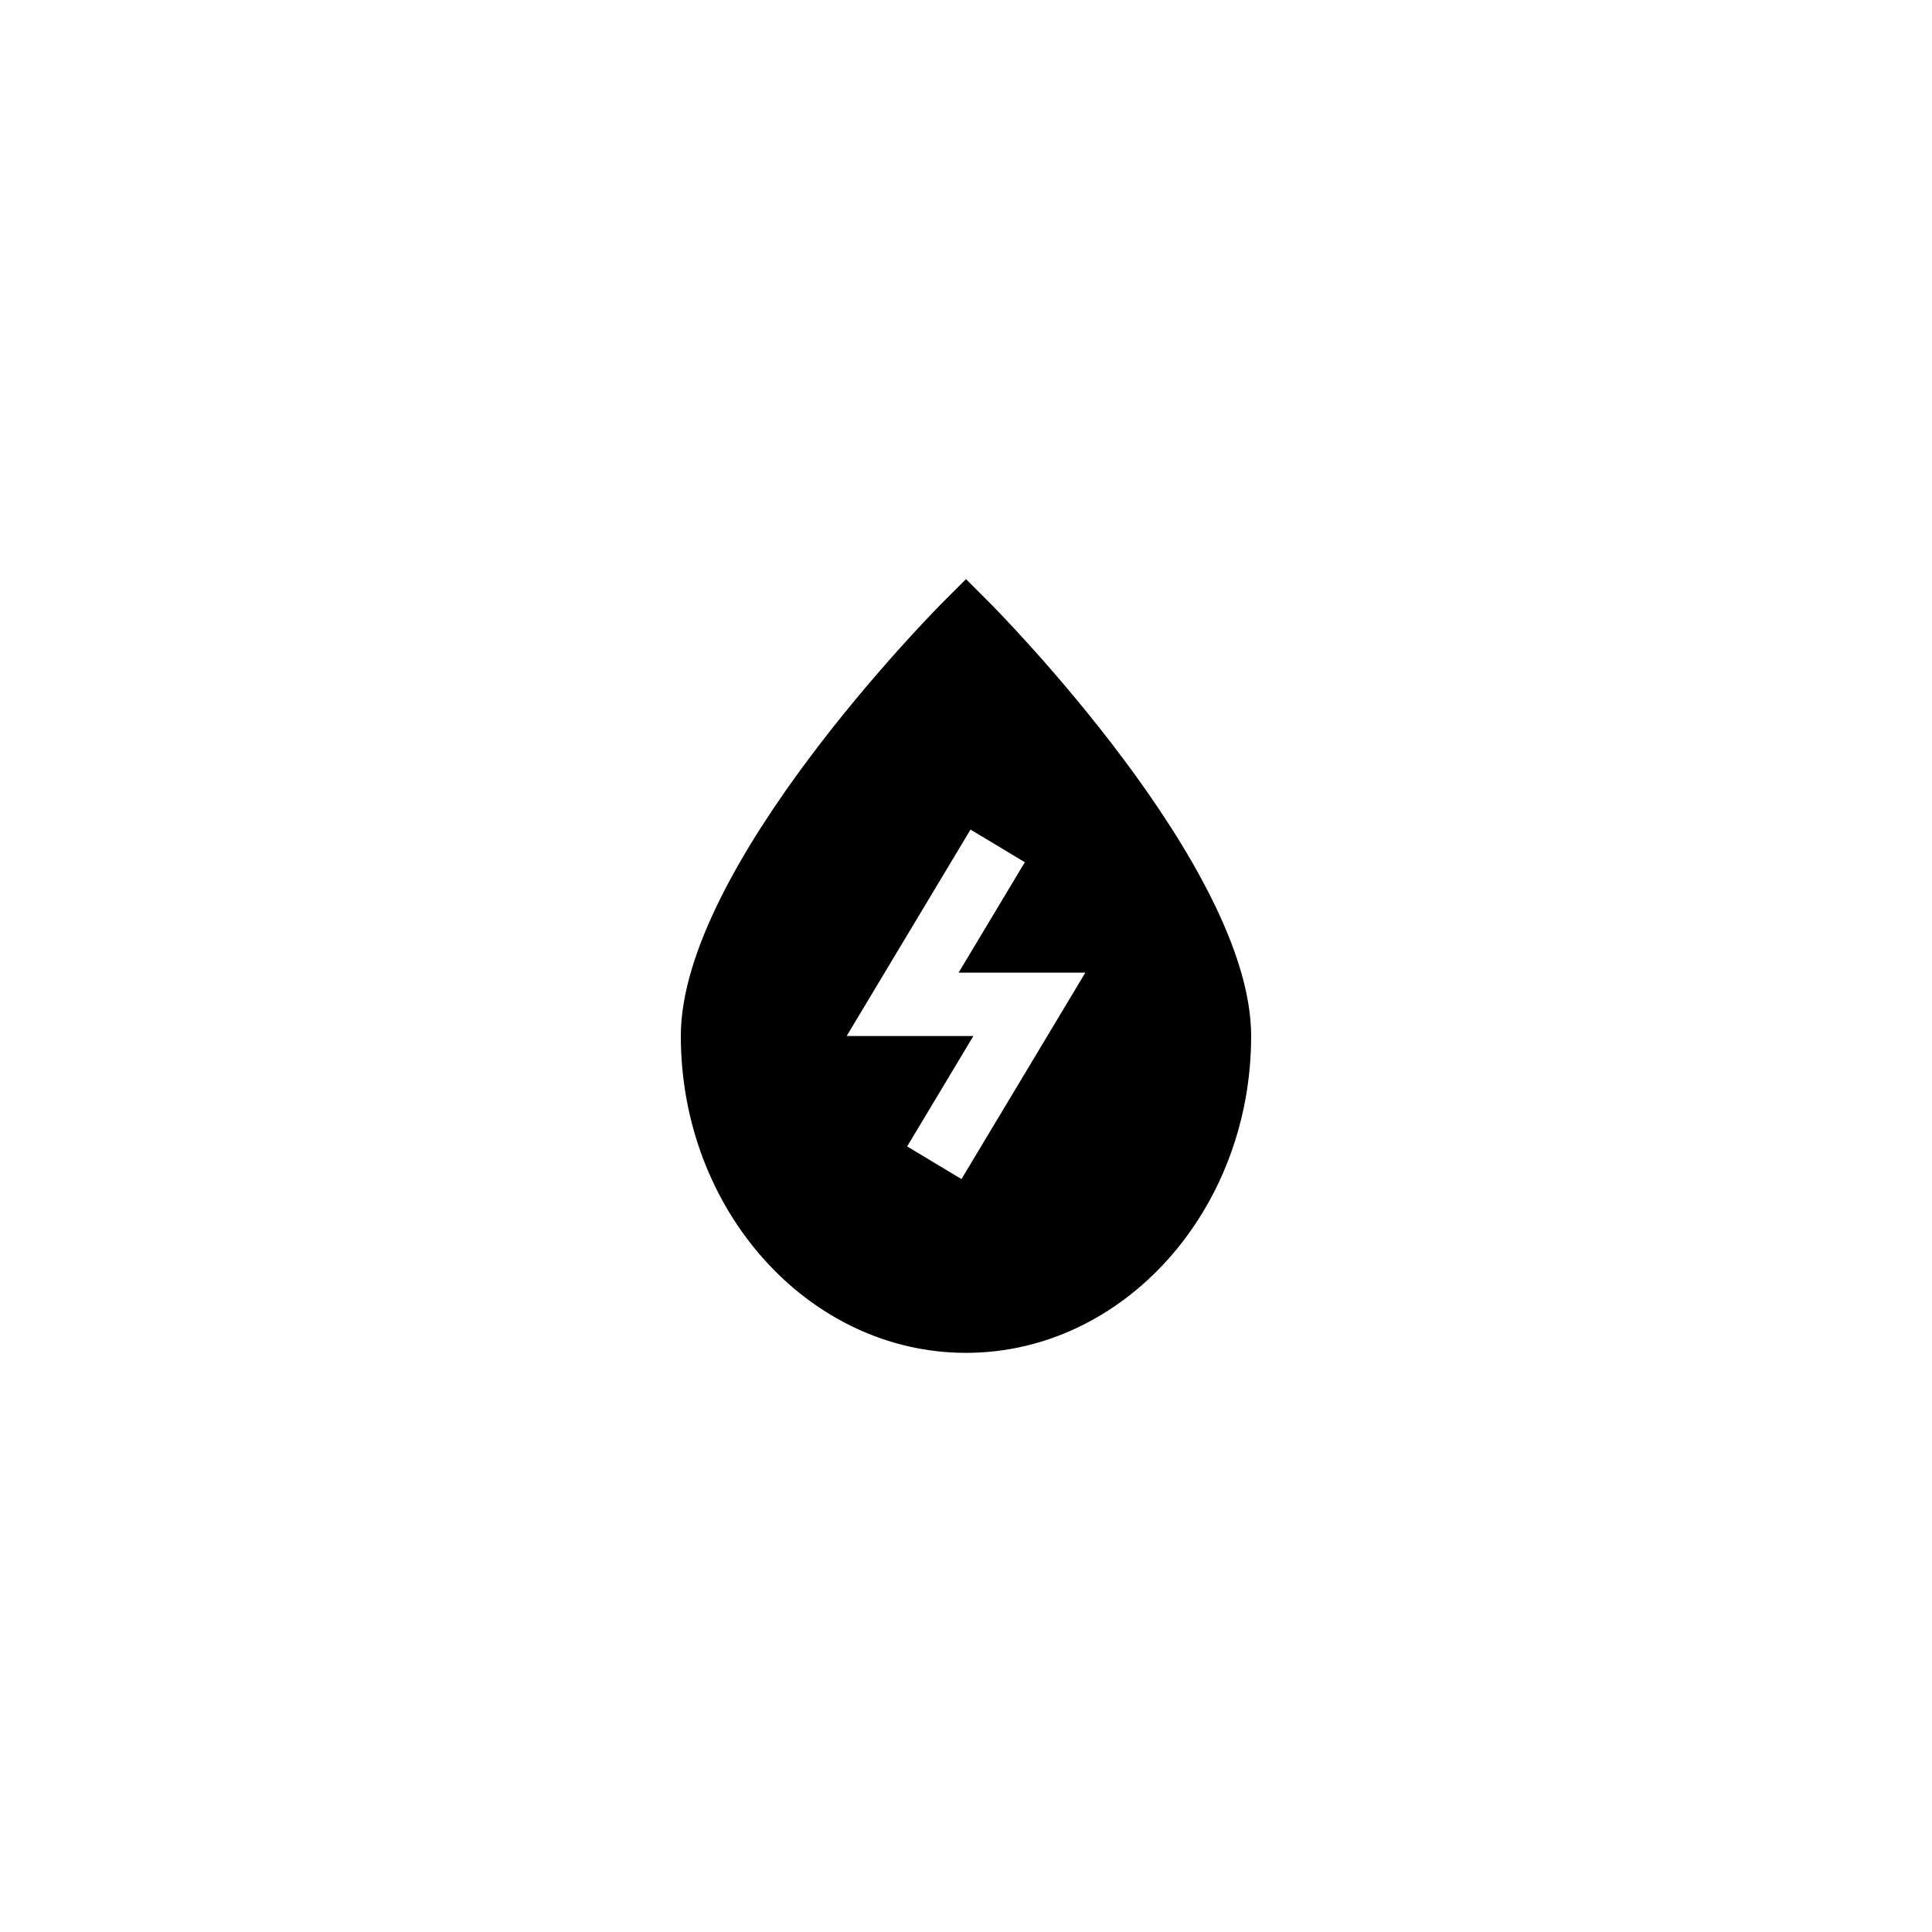 <?xml version="1.0" encoding="UTF-8"?>
<!-- Uploaded to: SVG Repo, www.svgrepo.com, Generator: SVG Repo Mixer Tools -->
<svg fill="#000000" width="800px" height="800px" version="1.1" viewBox="144 144 512 512" xmlns="http://www.w3.org/2000/svg">
 <path d="m400 297.47-5.965 5.961c-2.852 2.856-69.609 70.449-69.609 115.12 0 46.266 33.922 83.969 75.57 83.969 41.648 0 75.57-37.703 75.57-83.969 0.004-44.672-66.75-112.27-69.605-115.12zm31.625 104.29-32.824 54.703-14.398-8.645 17.555-29.266h-33.586l32.824-54.703 14.398 8.645-17.555 29.266z"/>
</svg>